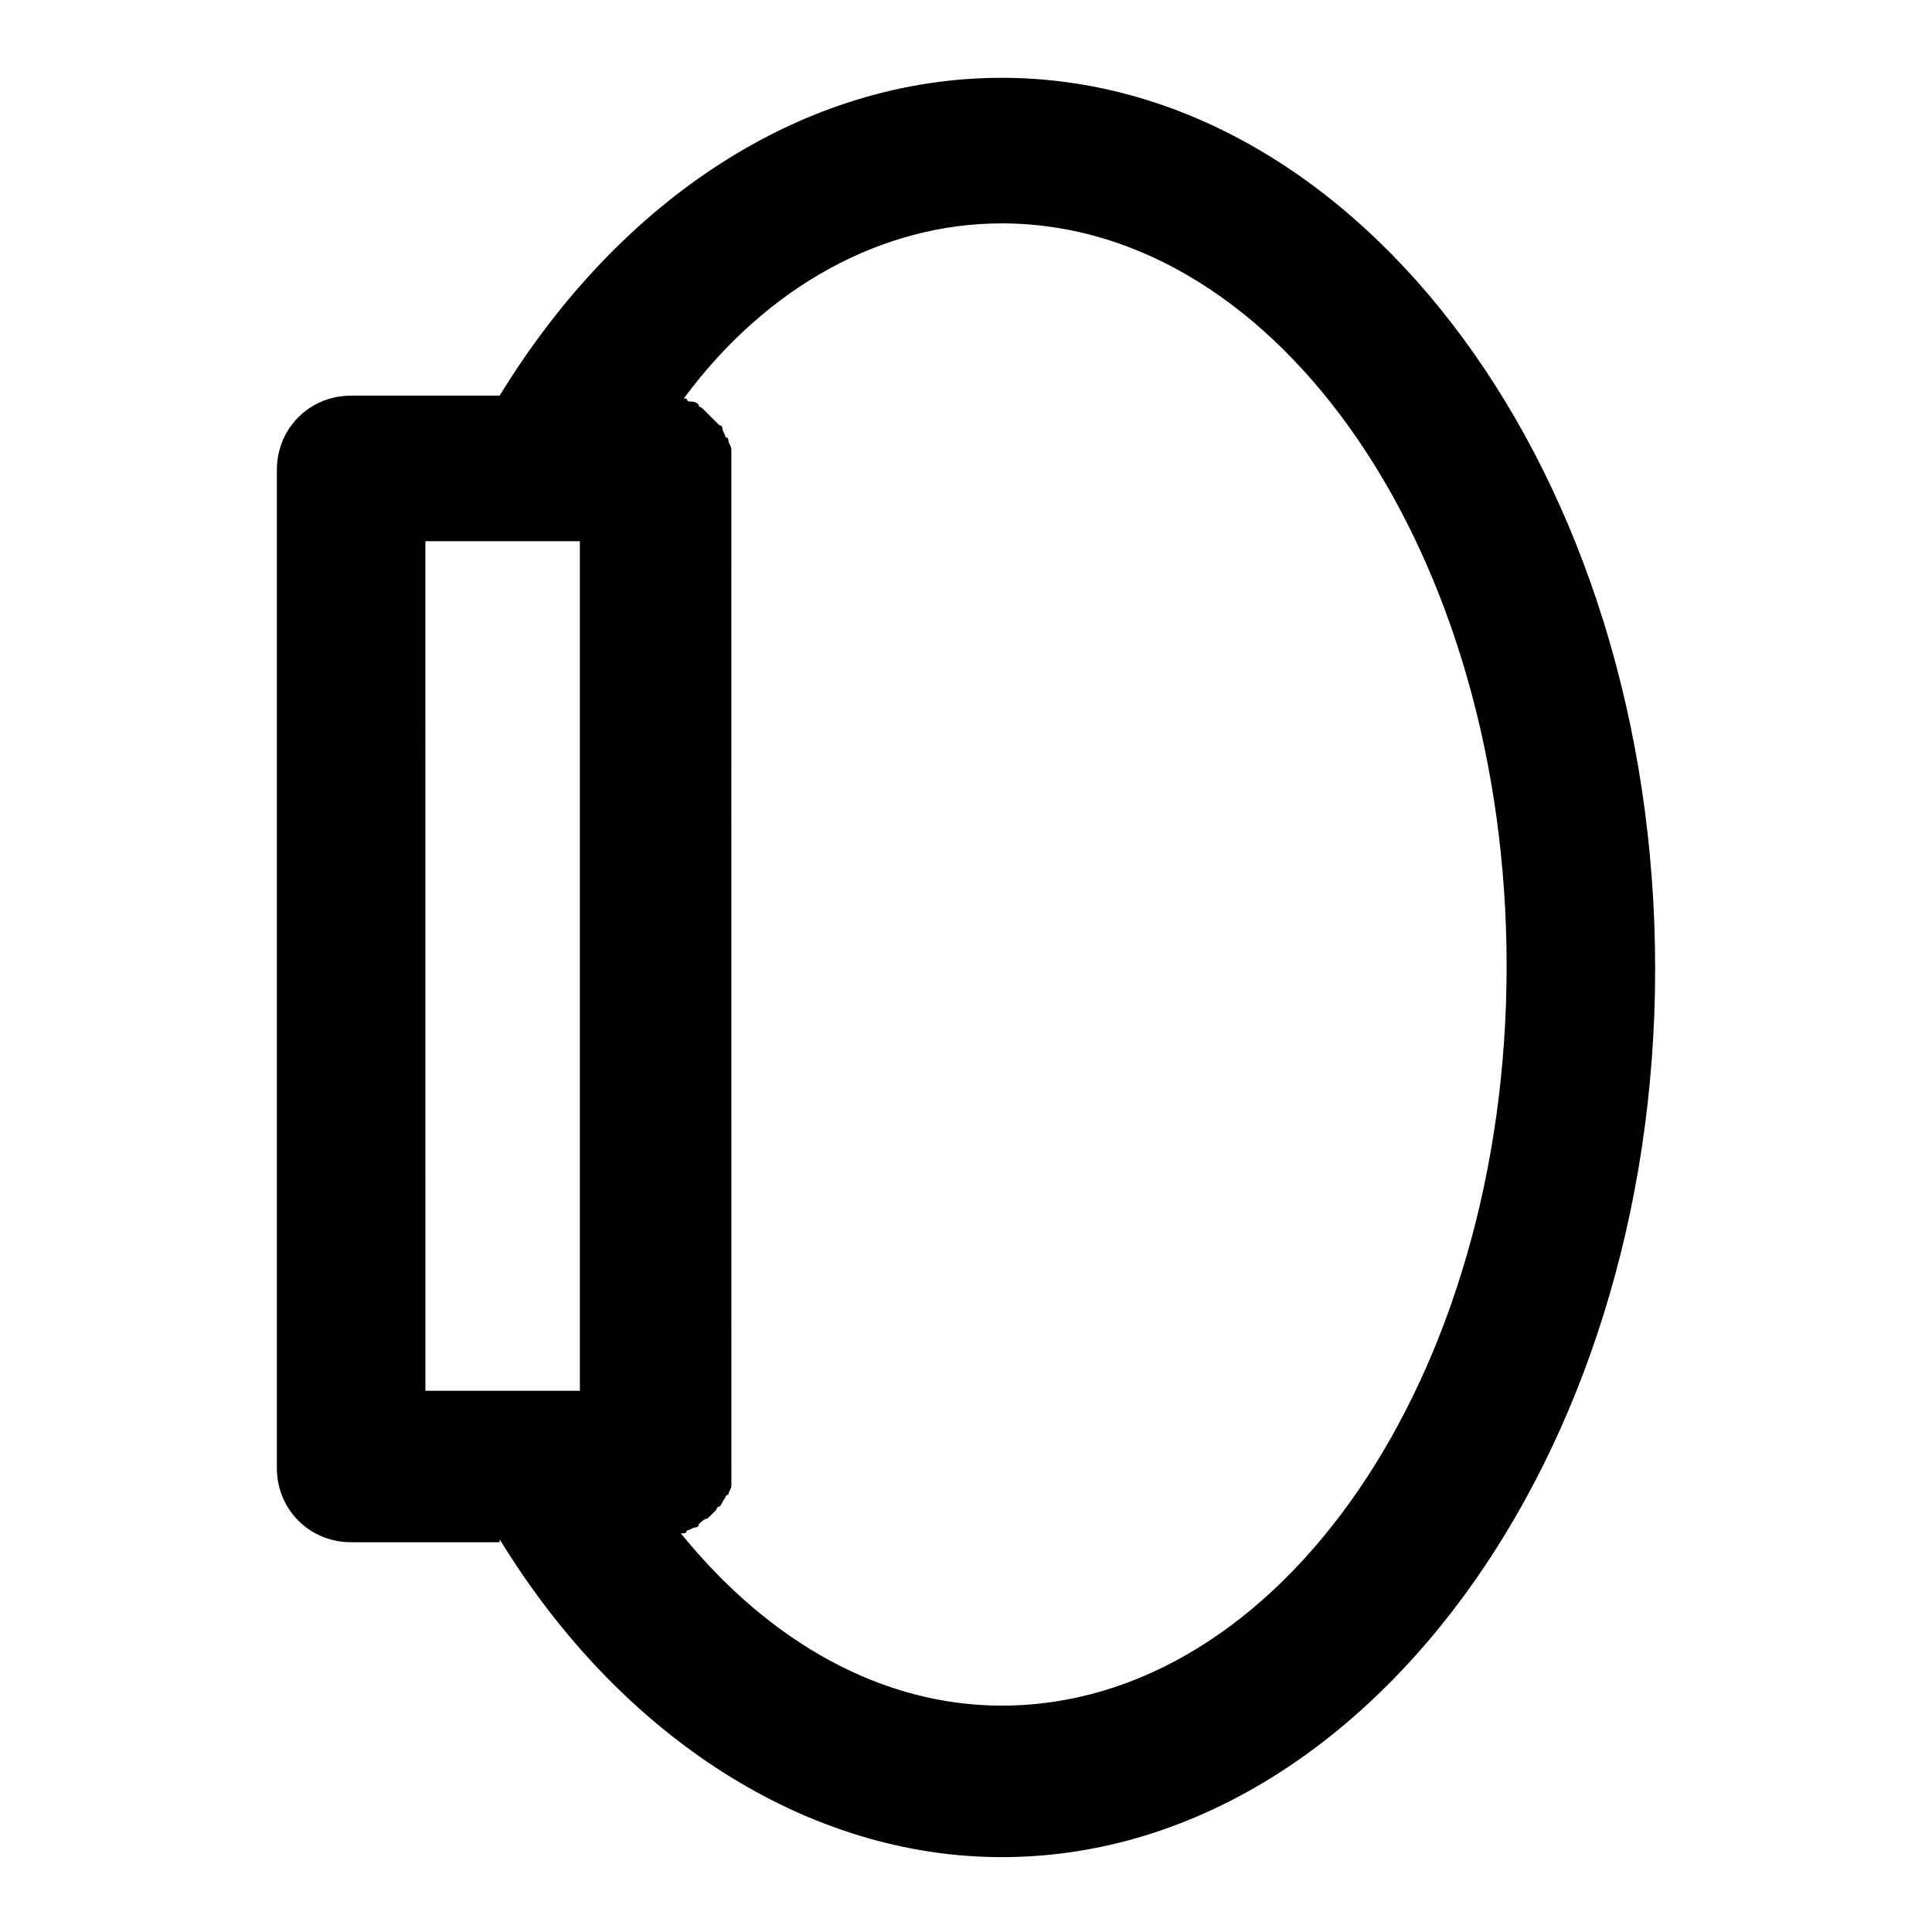 <?xml version="1.0" encoding="UTF-8"?>
<!-- Uploaded to: SVG Repo, www.svgrepo.com, Generator: SVG Repo Mixer Tools -->
<svg fill="#000000" width="800px" height="800px" version="1.1" viewBox="144 144 512 512" xmlns="http://www.w3.org/2000/svg">
 <path d="m276.41 551.93c32.277 52.742 81.871 84.23 133.04 84.23 95.25 0 173.18-105.48 173.18-235.38 0-130.68-77.934-236.16-173.18-236.16-51.957 0-100.76 31.488-133.04 84.23h-39.359c-11.02 0-19.68 8.66-19.68 19.68v264.5c0 11.02 8.66 19.68 19.68 19.68h39.359zm133.04-348.73c73.996 0 133.82 88.168 133.82 196.8s-59.828 196.01-133.82 196.01c-31.488 0-61.402-16.531-85.02-45.656h0.789s0.789 0 0.789-0.789c0.789 0 1.574-0.789 2.363-0.789 0 0 0.789 0 0.789-0.789 0.789-0.789 1.574-1.574 2.363-1.574 0.789-0.789 1.574-1.574 2.363-2.363 0 0 0-0.789 0.789-0.789 0.789-0.789 0.789-1.574 1.574-2.363 0 0 0-0.789 0.789-0.789 0-0.789 0.789-1.574 0.789-2.363v-0.789-3.938l-0.016-265.27v-3.938-0.789c0-0.789-0.789-1.574-0.789-2.363 0 0 0-0.789-0.789-0.789 0-0.789-0.789-1.574-0.789-2.363 0 0 0-0.789-0.789-0.789-0.789-0.789-1.574-1.574-2.363-2.363-0.789-0.789-1.574-1.574-2.363-2.363 0 0-0.789 0-0.789-0.789-0.789-0.789-1.574-0.789-2.363-0.789 0 0-0.789 0-0.789-0.789h-0.789c22.062-29.895 52.762-46.426 84.25-46.426zm-152.72 84.23h40.938v225.14h-40.934z"/>
</svg>